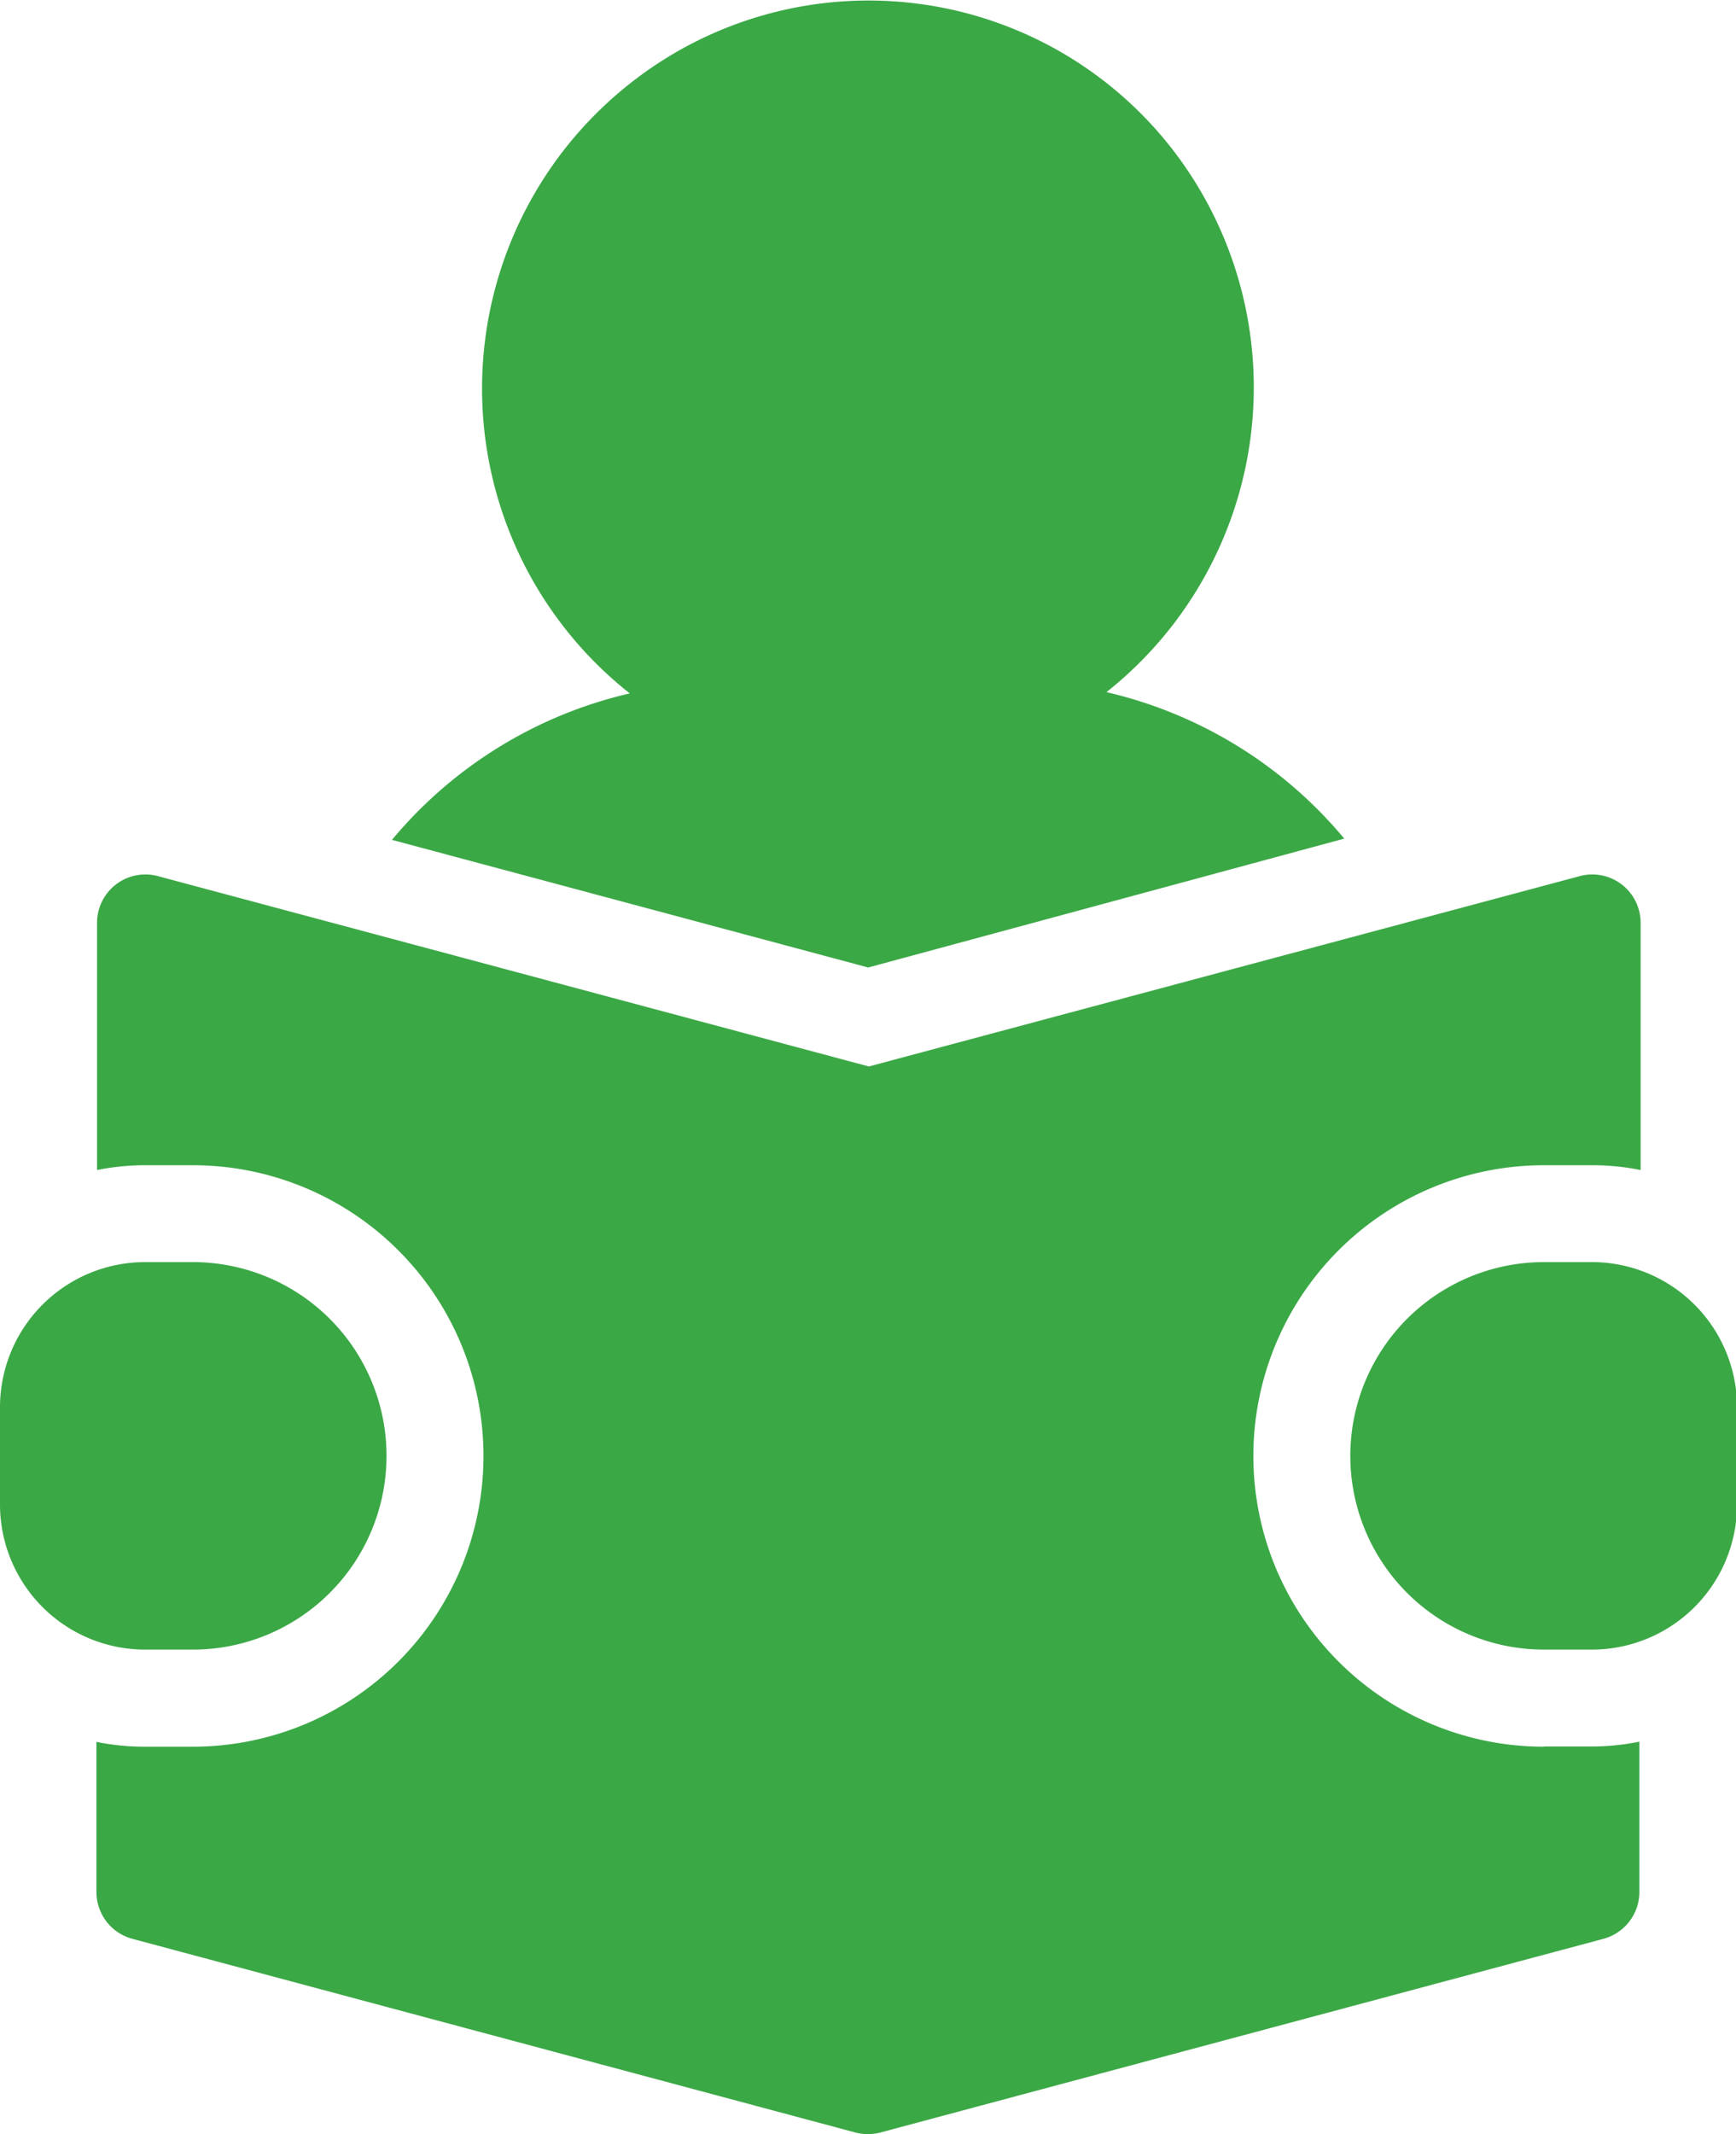 <svg id="Слой_1" data-name="Слой 1" xmlns="http://www.w3.org/2000/svg" viewBox="0 0 83 102"><defs><style>.cls-1{fill:#3ba846;}</style></defs><title>Study</title><path class="cls-1" d="M76.26,60.32H74a9.26,9.26,0,0,0,0,18.52h2.31a6.94,6.94,0,0,0,6.92-6.95V67.27A6.94,6.94,0,0,0,76.26,60.32Z" transform="translate(-0.18 0)"/><path class="cls-1" d="M9.4,78.84a9.26,9.26,0,0,0,0-18.52H7.1A6.94,6.94,0,0,0,.18,67.27V71.9A6.94,6.94,0,0,0,7.1,78.84H9.4Z" transform="translate(-0.18 0)"/><path class="cls-1" d="M74,83.48a13.89,13.89,0,0,1,0-27.79h2.31a11.51,11.51,0,0,1,2.31.23V44.11a2.31,2.31,0,0,0-2.9-2.24l-34,9.1-34-9.1a2.31,2.31,0,0,0-2.9,2.24V55.92a11.51,11.51,0,0,1,2.31-.23H9.4a13.89,13.89,0,0,1,0,27.79H7.1a11.51,11.51,0,0,1-2.31-.23v7.18A2.32,2.32,0,0,0,6.5,92.66l34.58,9.26a2.34,2.34,0,0,0,1.19,0l34.58-9.26a2.32,2.32,0,0,0,1.71-2.24V83.24a11.51,11.51,0,0,1-2.31.23H74Z" transform="translate(-0.18 0)"/><path class="cls-1" d="M64.45,40.08a20.93,20.93,0,0,0-11.37-7,18.58,18.58,0,0,0,3.11-26A18.39,18.39,0,0,0,30.29,4a18.56,18.56,0,0,0,0,29.14,20.93,20.93,0,0,0-11.37,7l22.77,6.1Z" transform="translate(-0.18 0)"/></svg>